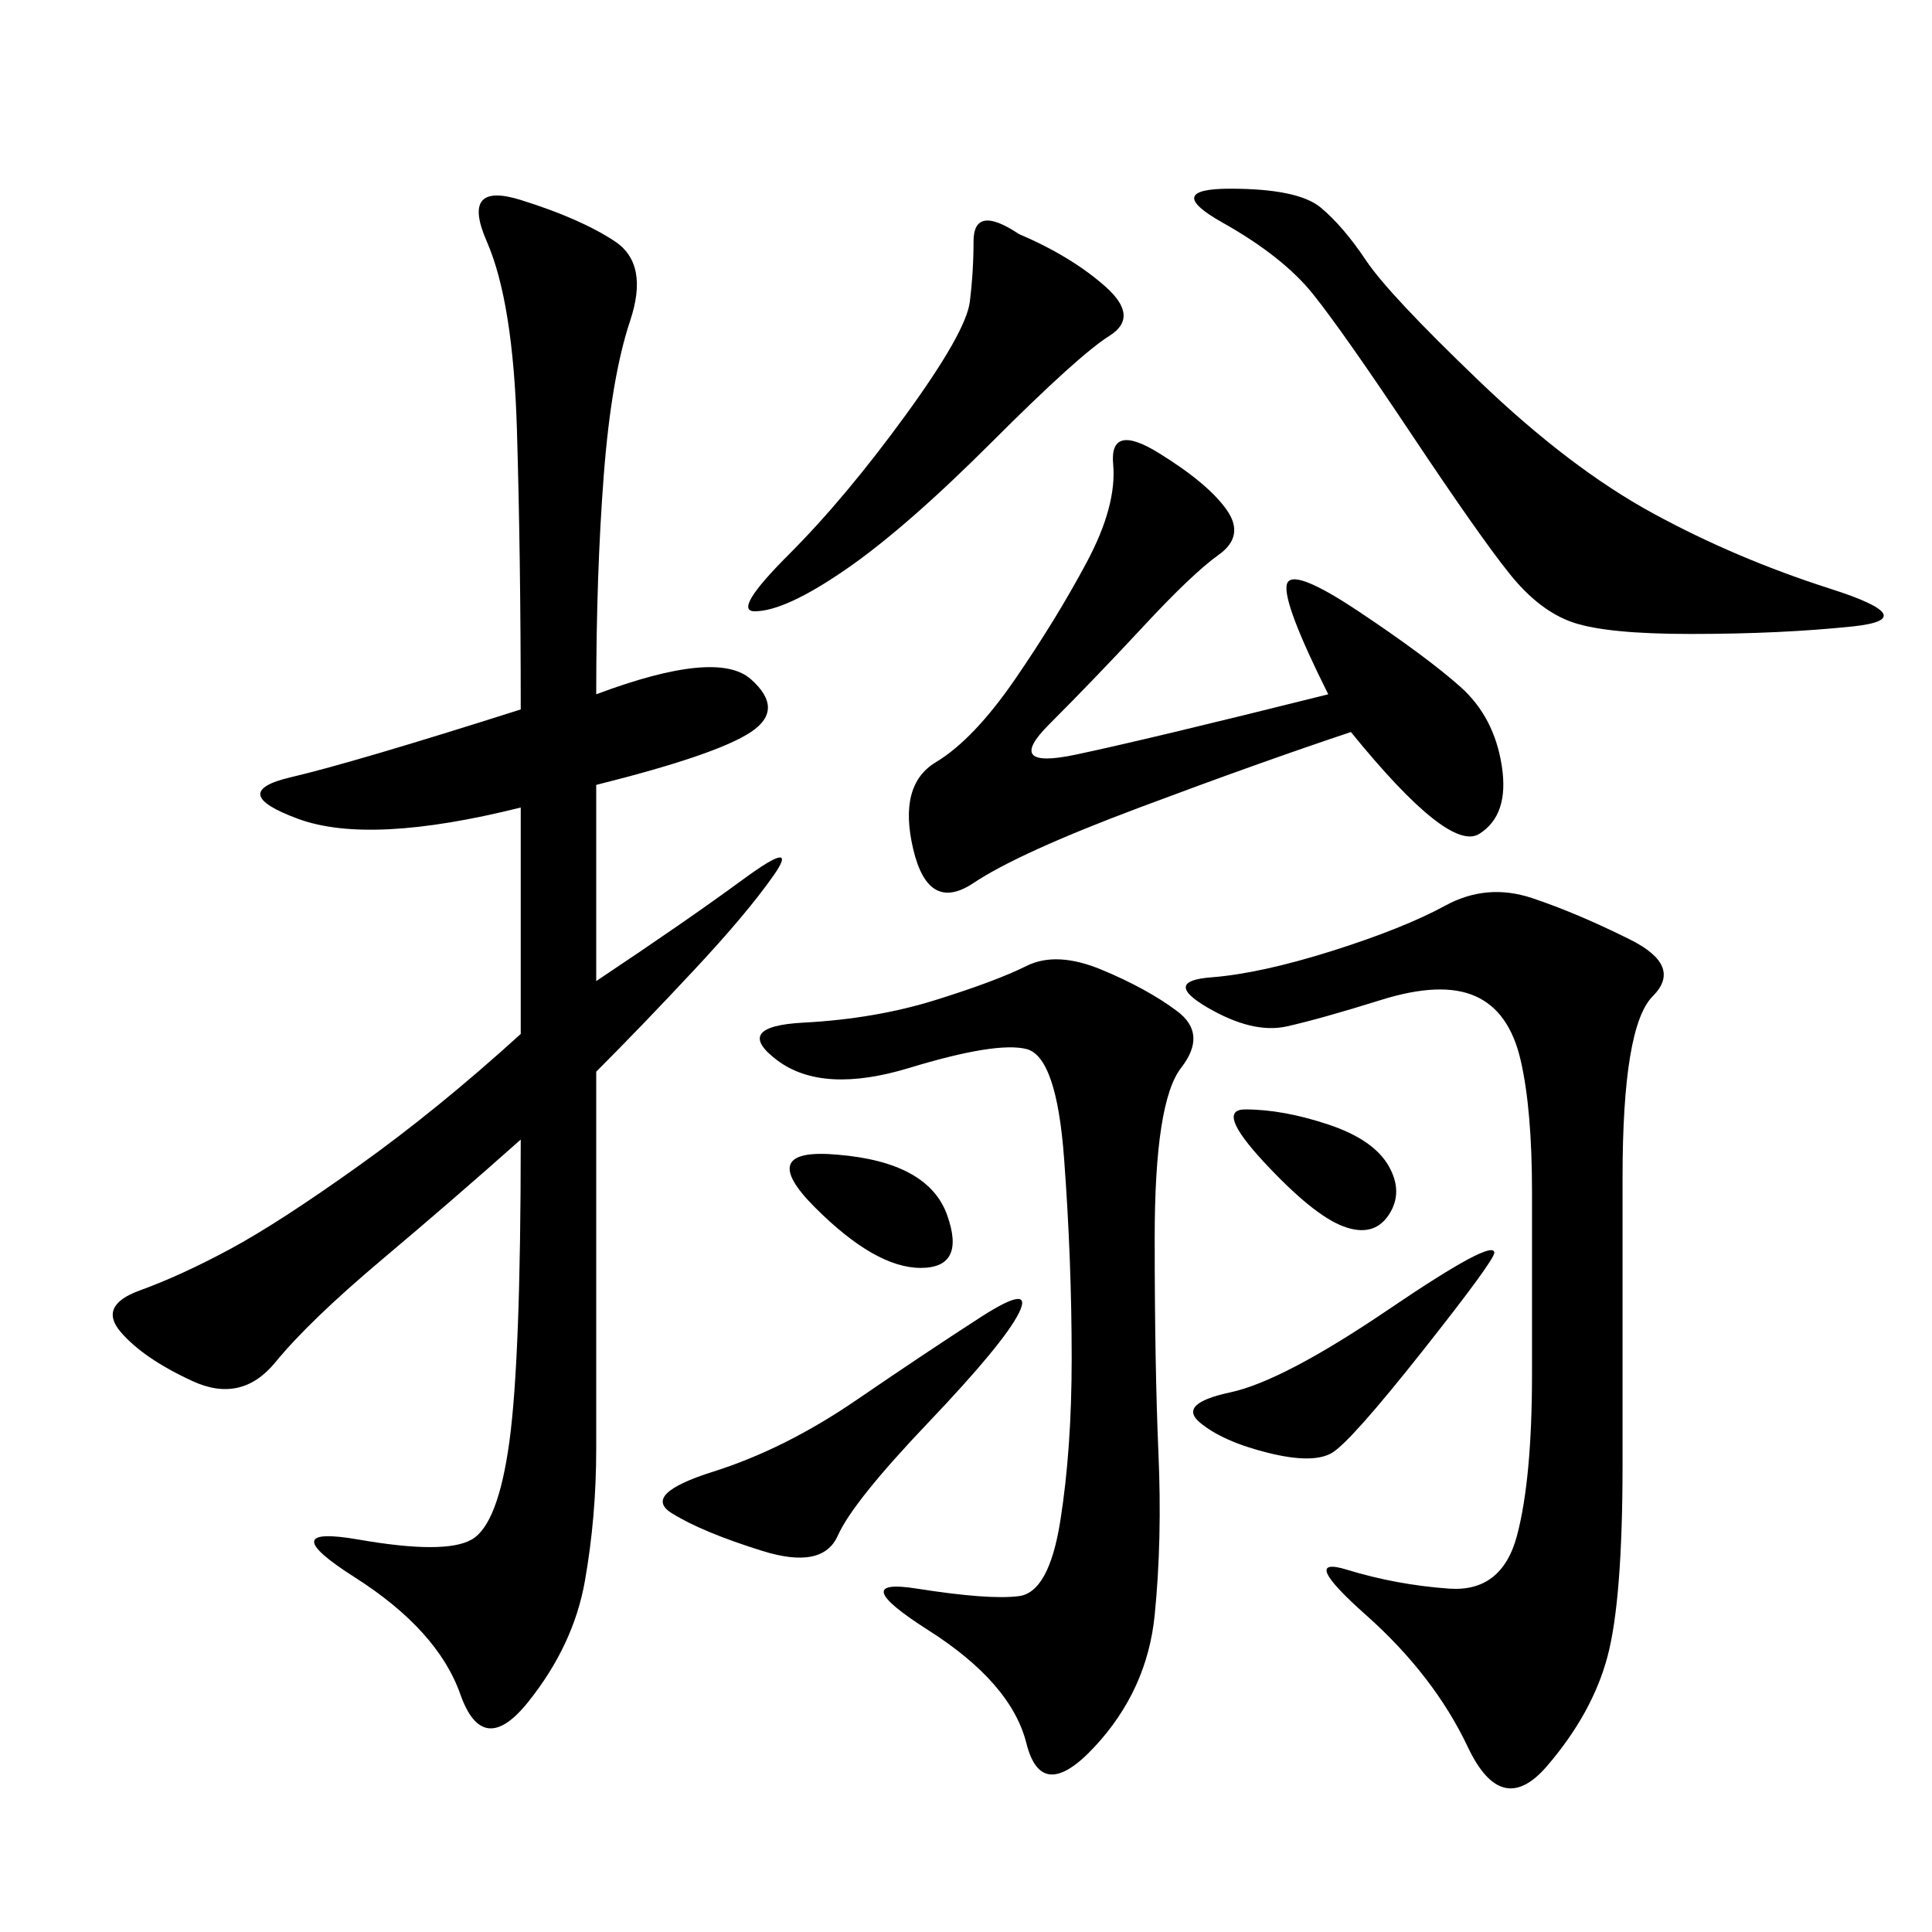 <svg xmlns="http://www.w3.org/2000/svg" xmlns:xlink="http://www.w3.org/1999/xlink" width="300" height="300"><path d="M92.58 107.81Q111.33 100.78 116.60 105.47Q121.88 110.16 116.60 113.67Q111.33 117.19 92.58 121.88L92.58 121.88L92.58 152.34Q106.64 142.97 115.43 136.52Q124.22 130.08 120.12 135.94Q116.02 141.80 107.81 150.59Q99.61 159.38 92.58 166.41L92.58 166.41L92.58 225Q92.58 235.55 90.82 245.51Q89.06 255.47 82.03 264.26Q75 273.05 71.48 263.09Q67.97 253.13 55.08 244.92Q42.19 236.72 55.66 239.06Q69.14 241.41 73.24 239.06Q77.34 236.72 79.10 223.83Q80.86 210.94 80.86 176.95L80.86 176.95Q70.31 186.33 59.18 195.70Q48.05 205.08 42.77 211.52Q37.50 217.97 29.88 214.45Q22.27 210.94 18.75 206.84Q15.23 202.73 21.68 200.39Q28.13 198.05 35.74 193.95Q43.36 189.84 55.66 181.05Q67.97 172.27 80.86 160.55L80.86 160.55L80.86 125.39Q57.42 131.25 46.29 127.15Q35.16 123.05 45.12 120.70Q55.08 118.36 80.86 110.16L80.86 110.16Q80.86 86.72 80.27 66.80Q79.69 46.88 75.59 37.50Q71.48 28.13 80.86 31.05Q90.23 33.98 95.51 37.50Q100.78 41.02 97.85 49.80Q94.92 58.59 93.75 73.83Q92.58 89.06 92.58 107.81L92.58 107.81ZM237.89 139.45Q244.92 141.80 253.13 145.90Q261.33 150 256.64 154.69Q251.95 159.38 251.95 182.81L251.95 182.81L251.95 227.34Q251.95 248.44 249.61 257.23Q247.27 266.02 240.23 274.22Q233.20 282.42 227.93 271.29Q222.66 260.16 212.11 250.78Q201.56 241.41 209.18 243.75Q216.80 246.09 225 246.68Q233.20 247.27 235.55 238.48Q237.89 229.69 237.89 213.28L237.89 213.28L237.89 185.16Q237.89 172.27 236.13 164.65Q234.38 157.03 229.10 154.69Q223.83 152.34 214.45 155.27Q205.08 158.20 199.80 159.38Q194.53 160.55 187.50 156.45Q180.47 152.34 188.09 151.76Q195.70 151.17 206.84 147.66Q217.97 144.14 224.41 140.63Q230.86 137.11 237.89 139.45L237.89 139.45ZM159.38 150Q164.06 147.66 171.09 150.59Q178.13 153.52 182.81 157.03Q187.50 160.55 183.40 165.82Q179.30 171.09 179.30 192.19L179.30 192.19Q179.30 212.11 179.88 225.59Q180.47 239.06 179.30 250.78Q178.13 262.50 169.92 271.29Q161.72 280.08 159.38 270.70Q157.03 261.33 144.14 253.13Q131.25 244.92 142.38 246.68Q153.52 248.44 158.20 247.85Q162.89 247.27 164.65 236.13Q166.41 225 166.41 210.94L166.41 210.94Q166.41 195.70 165.23 179.88Q164.06 164.06 159.38 162.89Q154.69 161.72 141.21 165.82Q127.73 169.92 120.70 164.65Q113.67 159.38 124.80 158.79Q135.94 158.20 145.31 155.27Q154.69 152.34 159.38 150L159.38 150ZM206.25 107.81Q199.22 93.75 199.80 90.82Q200.39 87.89 210.94 94.92Q221.48 101.95 226.76 106.64Q232.03 111.33 233.20 118.95Q234.38 126.56 229.69 129.49Q225 132.42 209.77 113.67L209.77 113.67Q195.70 118.36 176.95 125.39Q158.20 132.42 151.17 137.11Q144.14 141.80 141.80 131.84Q139.45 121.88 145.31 118.36Q151.17 114.84 157.62 105.47Q164.06 96.09 168.75 87.30Q173.44 78.52 172.85 72.07Q172.27 65.63 179.88 70.31Q187.50 75 190.43 79.10Q193.36 83.20 189.26 86.13Q185.16 89.06 177.54 97.27Q169.92 105.47 162.89 112.50Q155.86 119.53 166.99 117.19Q178.13 114.84 206.25 107.81L206.25 107.81ZM191.02 29.30Q201.56 29.30 205.08 32.23Q208.59 35.16 212.11 40.43Q215.63 45.70 229.69 59.18Q243.75 72.66 256.64 79.69Q269.53 86.72 284.18 91.41Q298.83 96.09 287.70 97.27Q276.56 98.44 262.50 98.44L262.50 98.44Q249.61 98.44 244.34 96.68Q239.06 94.92 234.38 89.06Q229.69 83.20 219.14 67.38Q208.59 51.56 203.91 45.70Q199.22 39.84 189.84 34.57Q180.47 29.30 191.02 29.30L191.02 29.30ZM158.20 36.33Q166.41 39.84 171.68 44.53Q176.95 49.22 172.27 52.15Q167.58 55.08 154.10 68.55Q140.63 82.03 131.25 88.48Q121.88 94.92 117.19 94.92L117.19 94.92Q113.67 94.92 122.46 86.13Q131.25 77.34 140.63 64.45Q150 51.56 150.59 46.88Q151.17 42.19 151.17 37.50L151.17 37.50Q151.17 31.64 158.20 36.33L158.20 36.33ZM158.20 203.91Q155.86 208.59 144.14 220.90Q132.42 233.20 130.08 238.48Q127.73 243.75 118.36 240.82Q108.98 237.89 104.30 234.96Q99.61 232.03 110.74 228.52Q121.88 225 133.01 217.38Q144.14 209.77 152.34 204.49Q160.55 199.22 158.20 203.91L158.20 203.91ZM232.03 194.53Q232.03 195.70 220.90 209.77Q209.77 223.83 206.84 225.59Q203.91 227.34 196.88 225.59Q189.84 223.83 186.33 220.90Q182.81 217.97 191.02 216.21Q199.22 214.45 215.63 203.32Q232.03 192.19 232.03 194.53L232.03 194.53ZM130.08 179.30Q144.14 180.47 147.07 188.67Q150 196.88 142.97 196.88L142.97 196.88Q135.94 196.88 126.56 187.50Q117.19 178.13 130.08 179.30L130.08 179.30ZM193.36 172.27Q199.22 172.27 206.25 174.61Q213.28 176.95 215.63 181.05Q217.97 185.16 215.63 188.67Q213.28 192.19 208.59 190.43Q203.91 188.67 196.29 180.47Q188.67 172.27 193.36 172.27L193.36 172.27Z"/></svg>